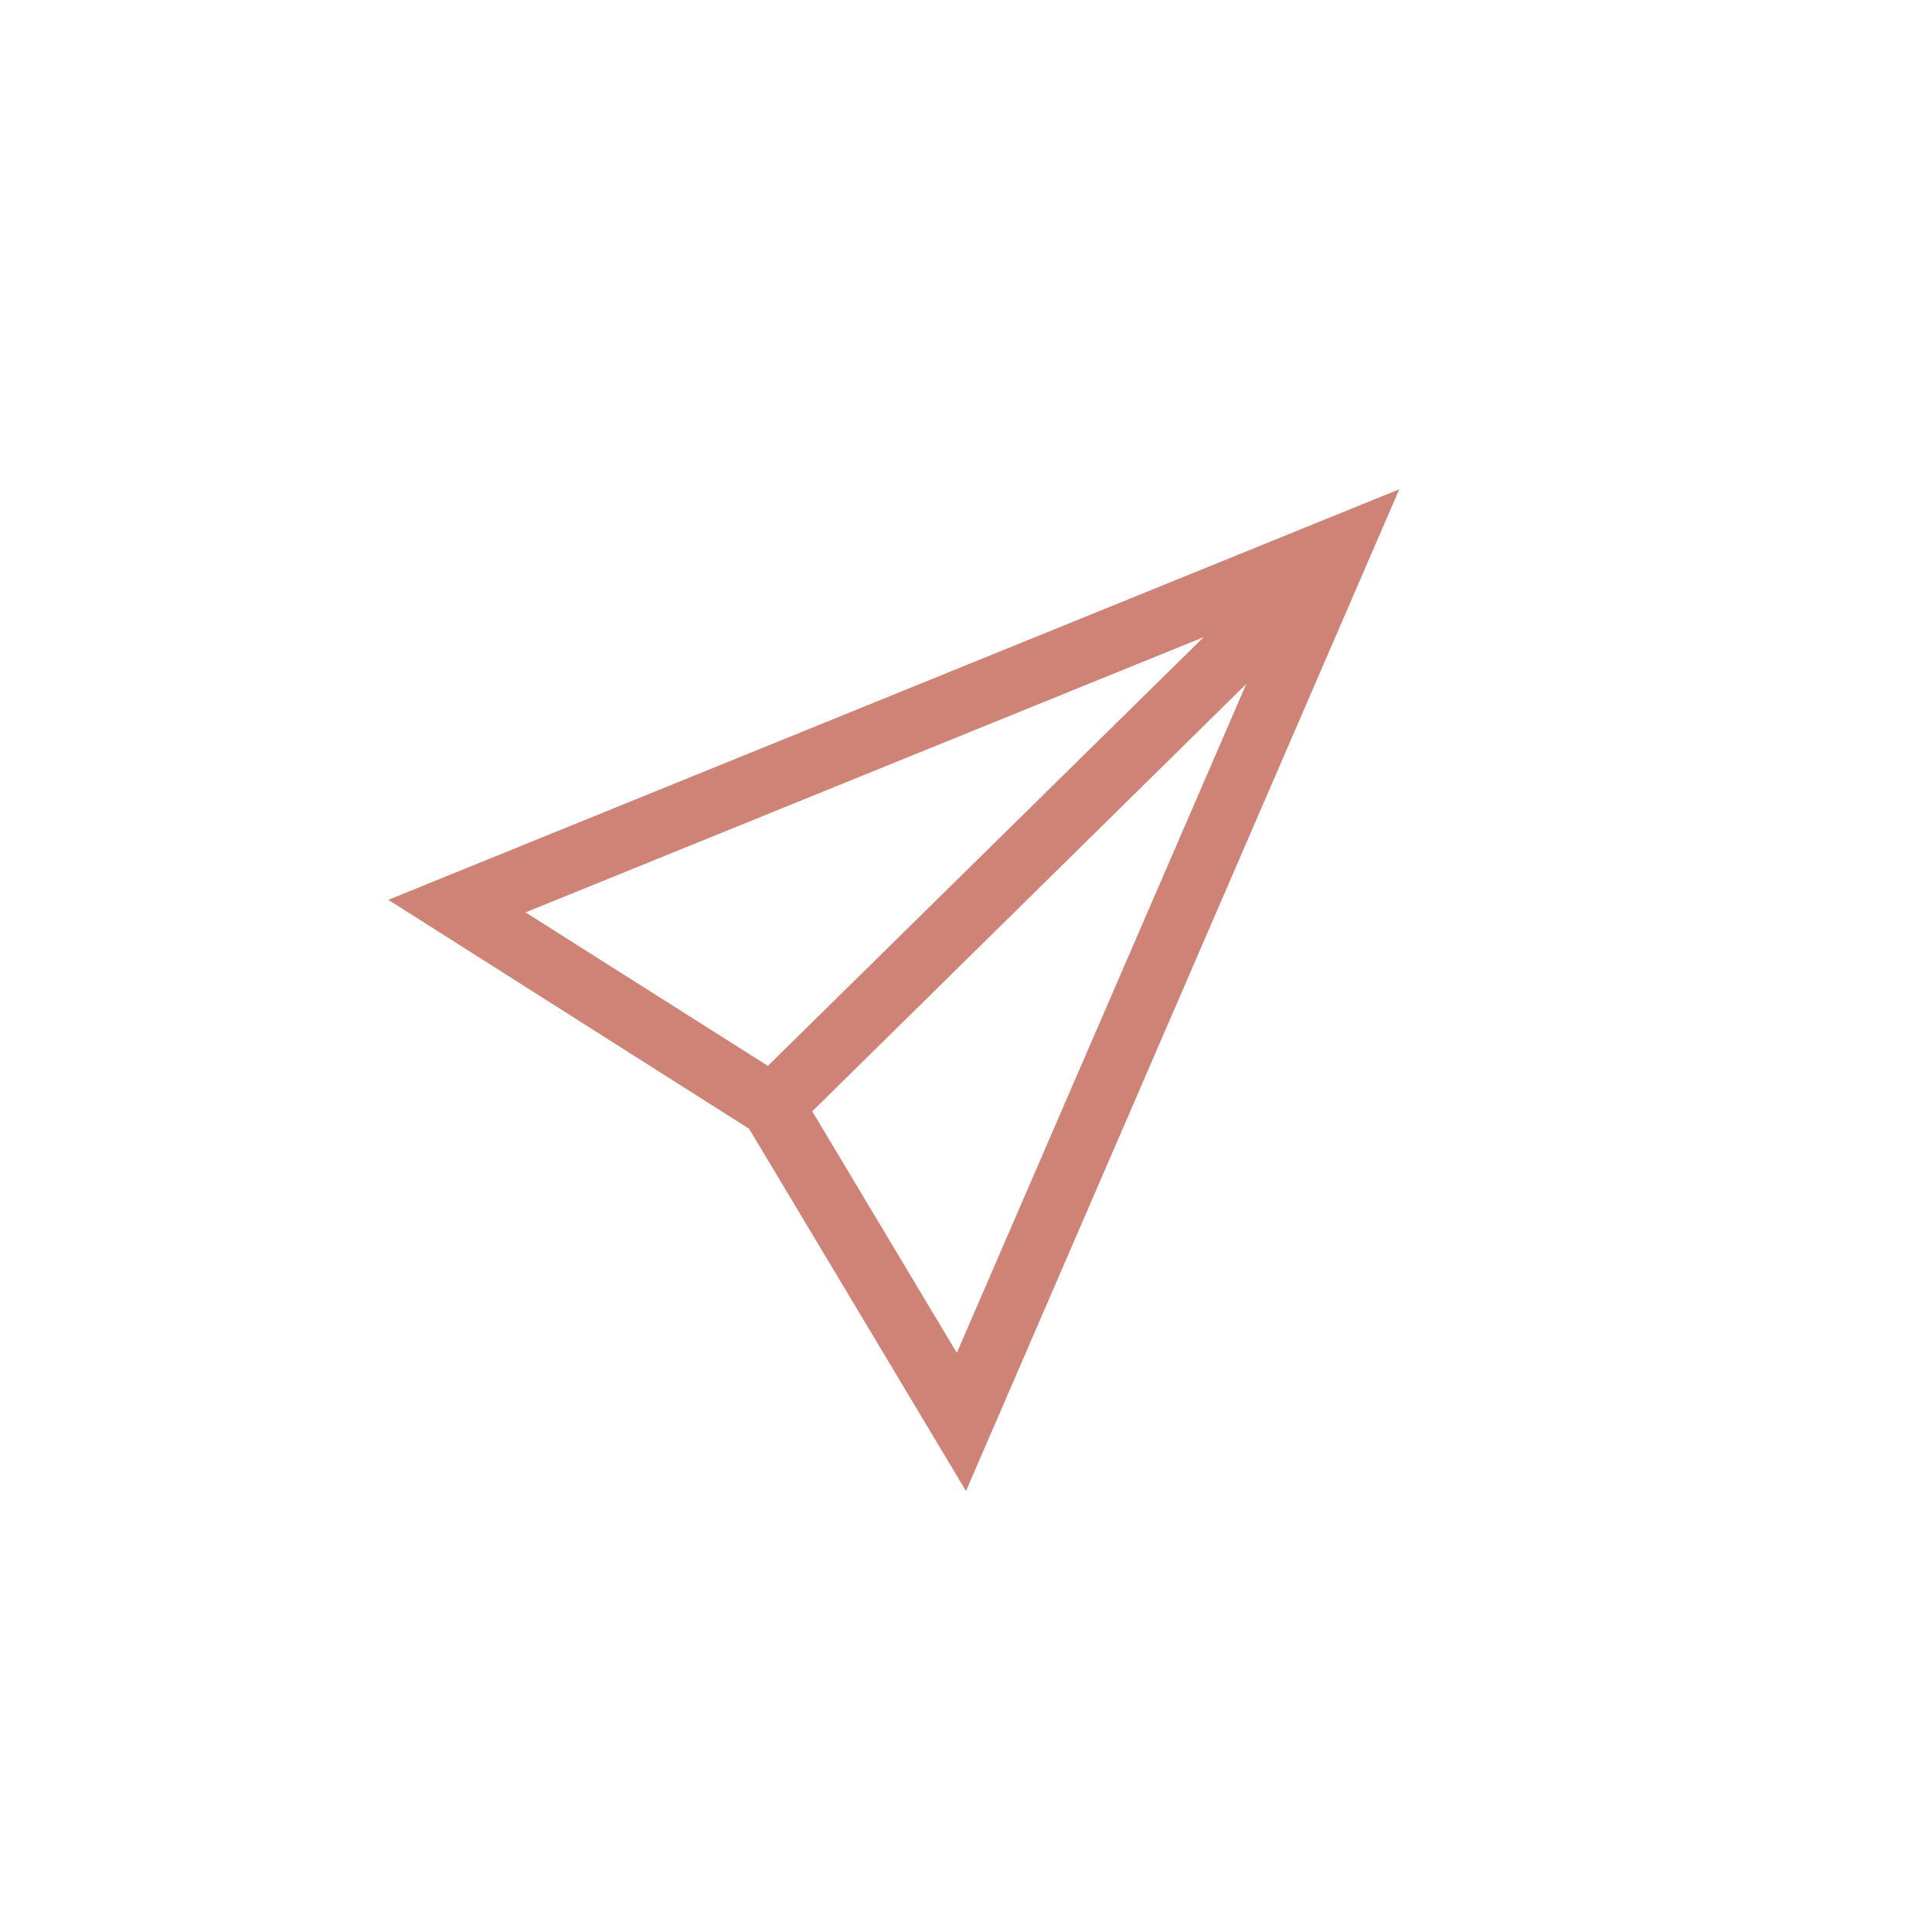 <?xml version="1.0" encoding="UTF-8"?> <svg xmlns="http://www.w3.org/2000/svg" version="1.2" viewBox="0 0 400 400" width="400" height="400"><style>.a{fill:#cf8276}</style><path fill-rule="evenodd" class="a" d="m200 308.7l-44.9-75-74.7-47.4 209.3-85zm-1.9-28.6l66.9-154.6-156.2 63.4 55.9 35.4z"></path><path class="a" d="m155.3 224.3l117.5-115.6 9.2 9.3-117.5 115.7z"></path></svg> 